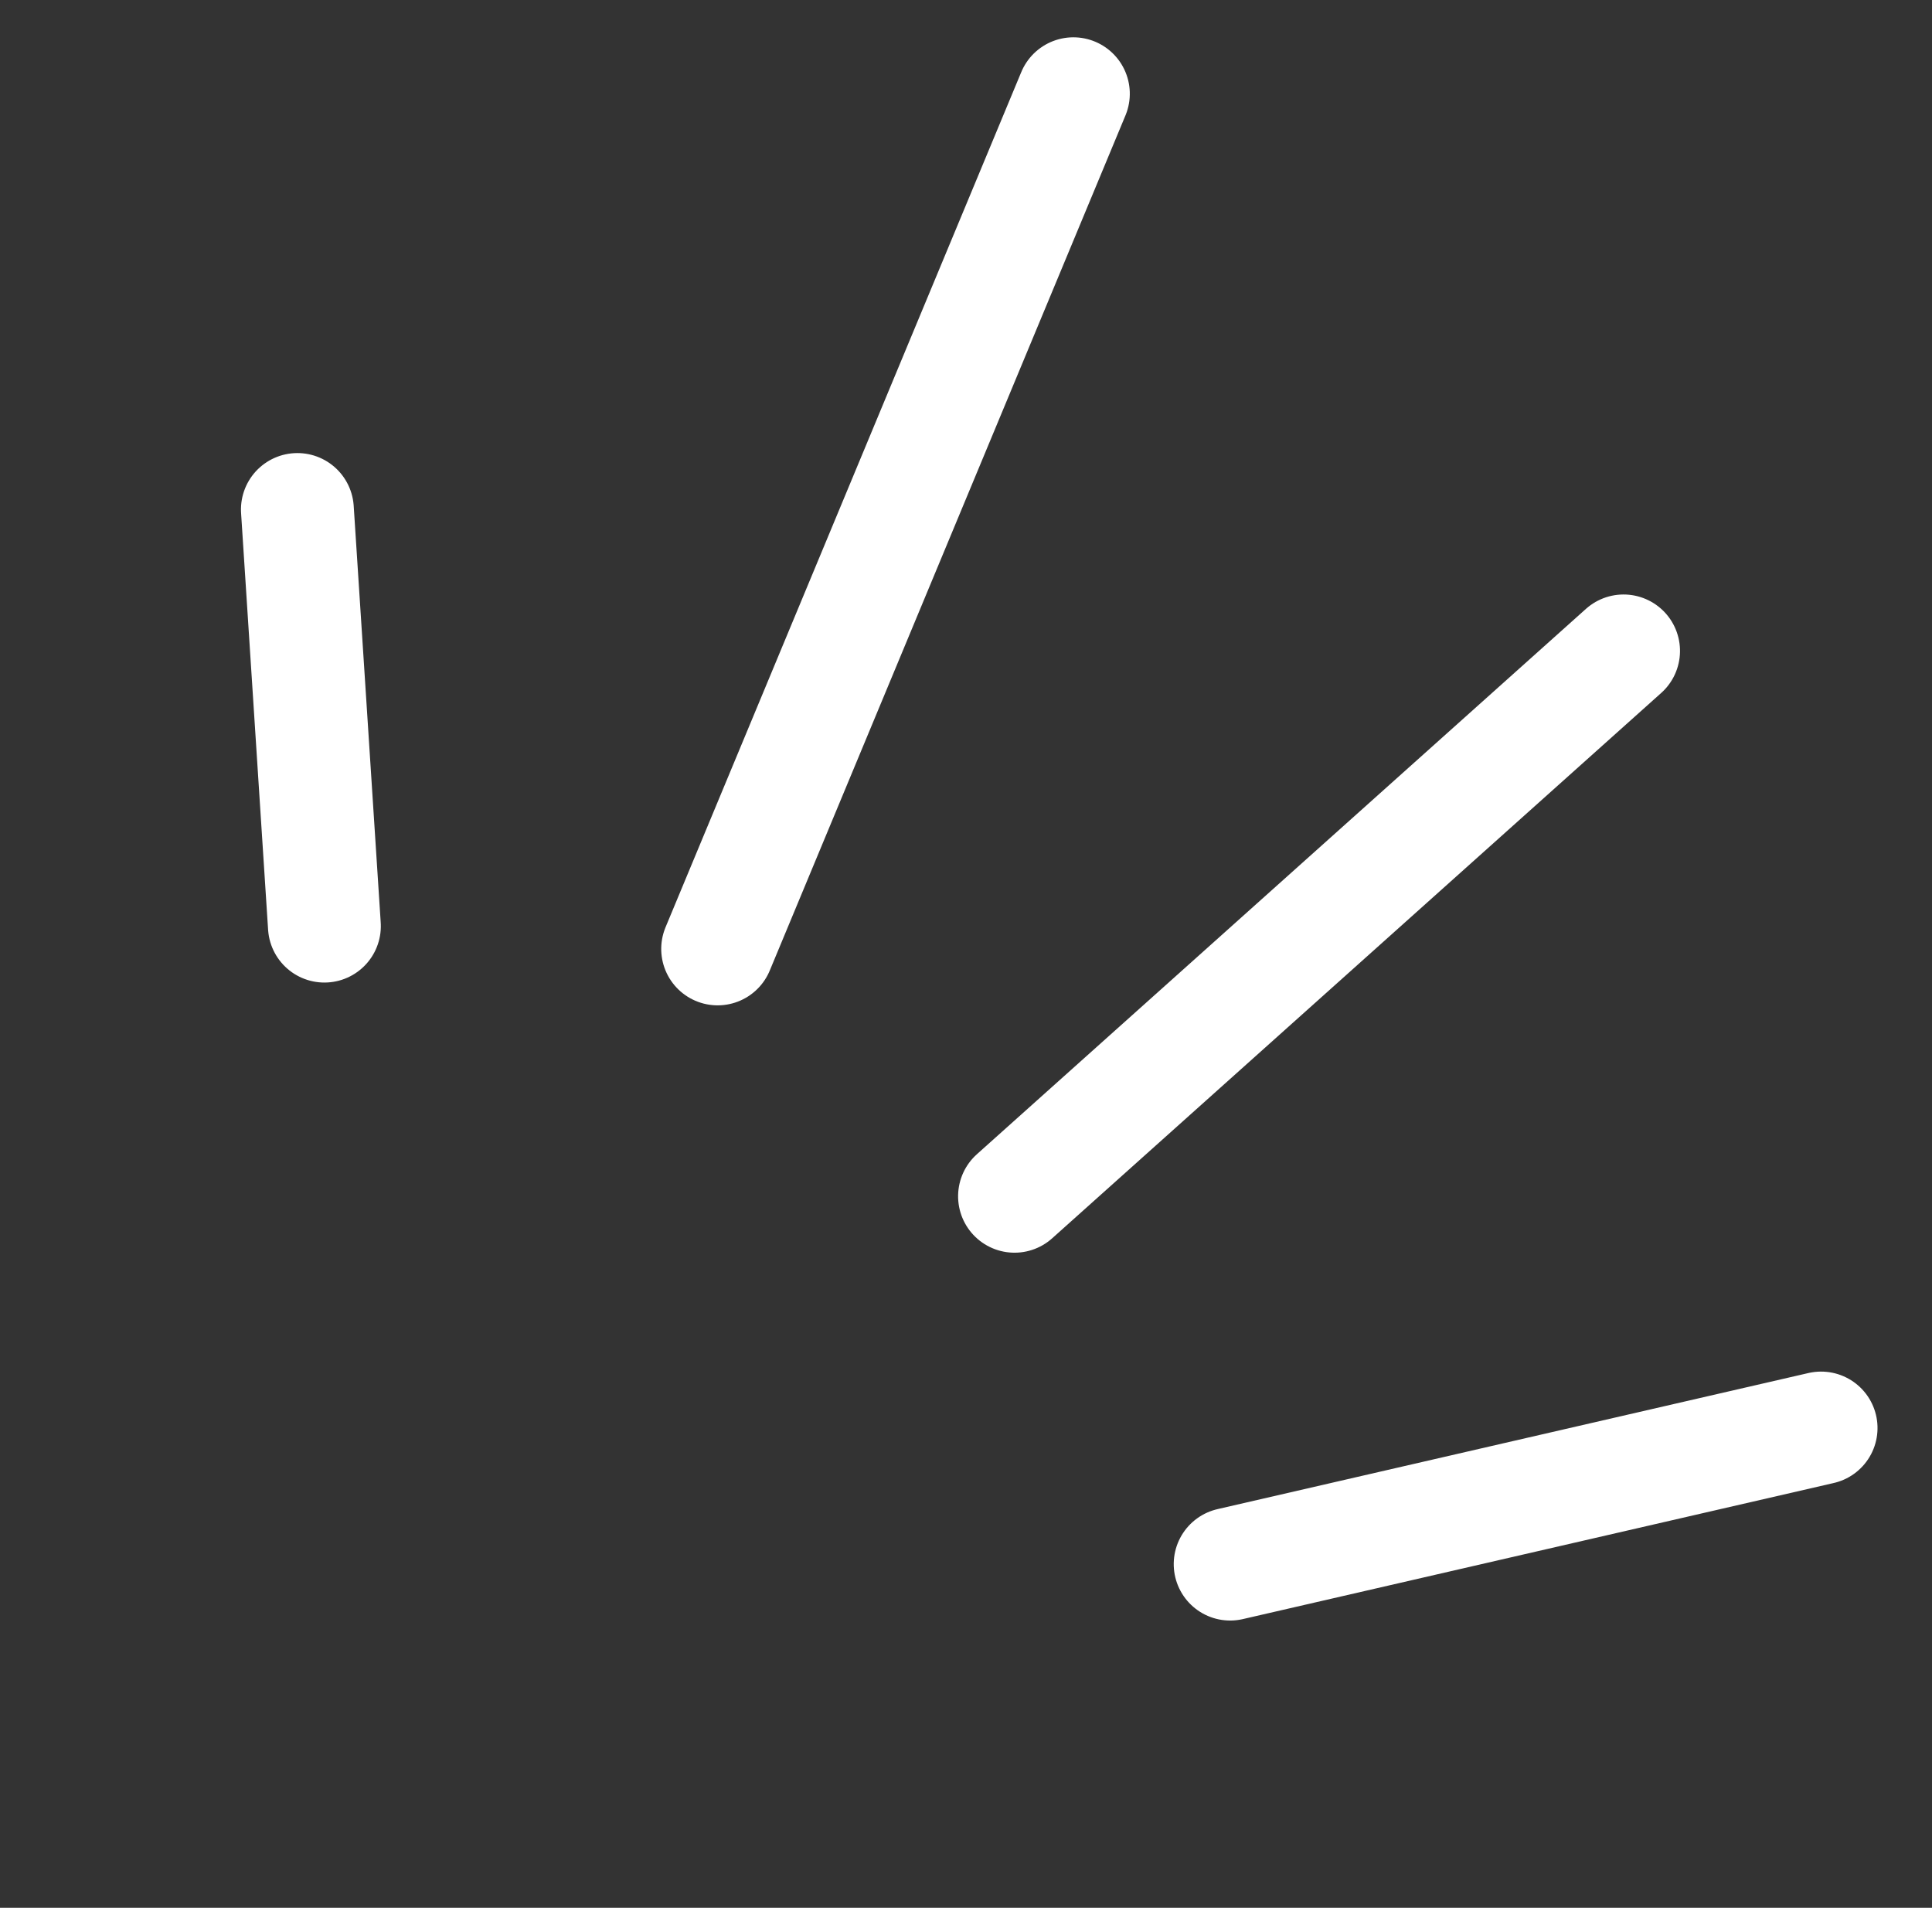 <svg xmlns="http://www.w3.org/2000/svg" width="17.122" height="16.908" viewBox="0 0 17.122 16.908">
  <rect x="0" y="0" width="17.122" height="16.908" fill="#333333" stroke="none"/>
  <defs>
    <style>
      .cls-1 {
        fill: none;
        stroke: #fff;
        stroke-linecap: round;
        stroke-linejoin: round;
      }
    </style>
  </defs>
  <g id="グループ_58965" data-name="グループ 58965" transform="translate(-1327.455 -334.647)">
    <line id="線_558" data-name="線 558" class="cls-1" x1="3.993" y1="3.596" transform="matrix(0.574, -0.819, 0.819, 0.574, 1338.357, 348.509)"/>
    <line id="線_559" data-name="線 559" class="cls-1" x1="7.055" y1="1.646" transform="matrix(0.574, -0.819, 0.819, 0.574, 1336.446, 345.249)"/>
    <line id="線_560" data-name="線 560" class="cls-1" y1="1.768" x2="8.015" transform="matrix(0.574, -0.819, 0.819, 0.574, 1332.367, 342.042)"/>
    <line id="線_561" data-name="線 561" class="cls-1" y1="2.315" x2="2.886" transform="matrix(0.574, -0.819, 0.819, 0.574, 1328.434, 341.526)"/>
  </g>
</svg>
